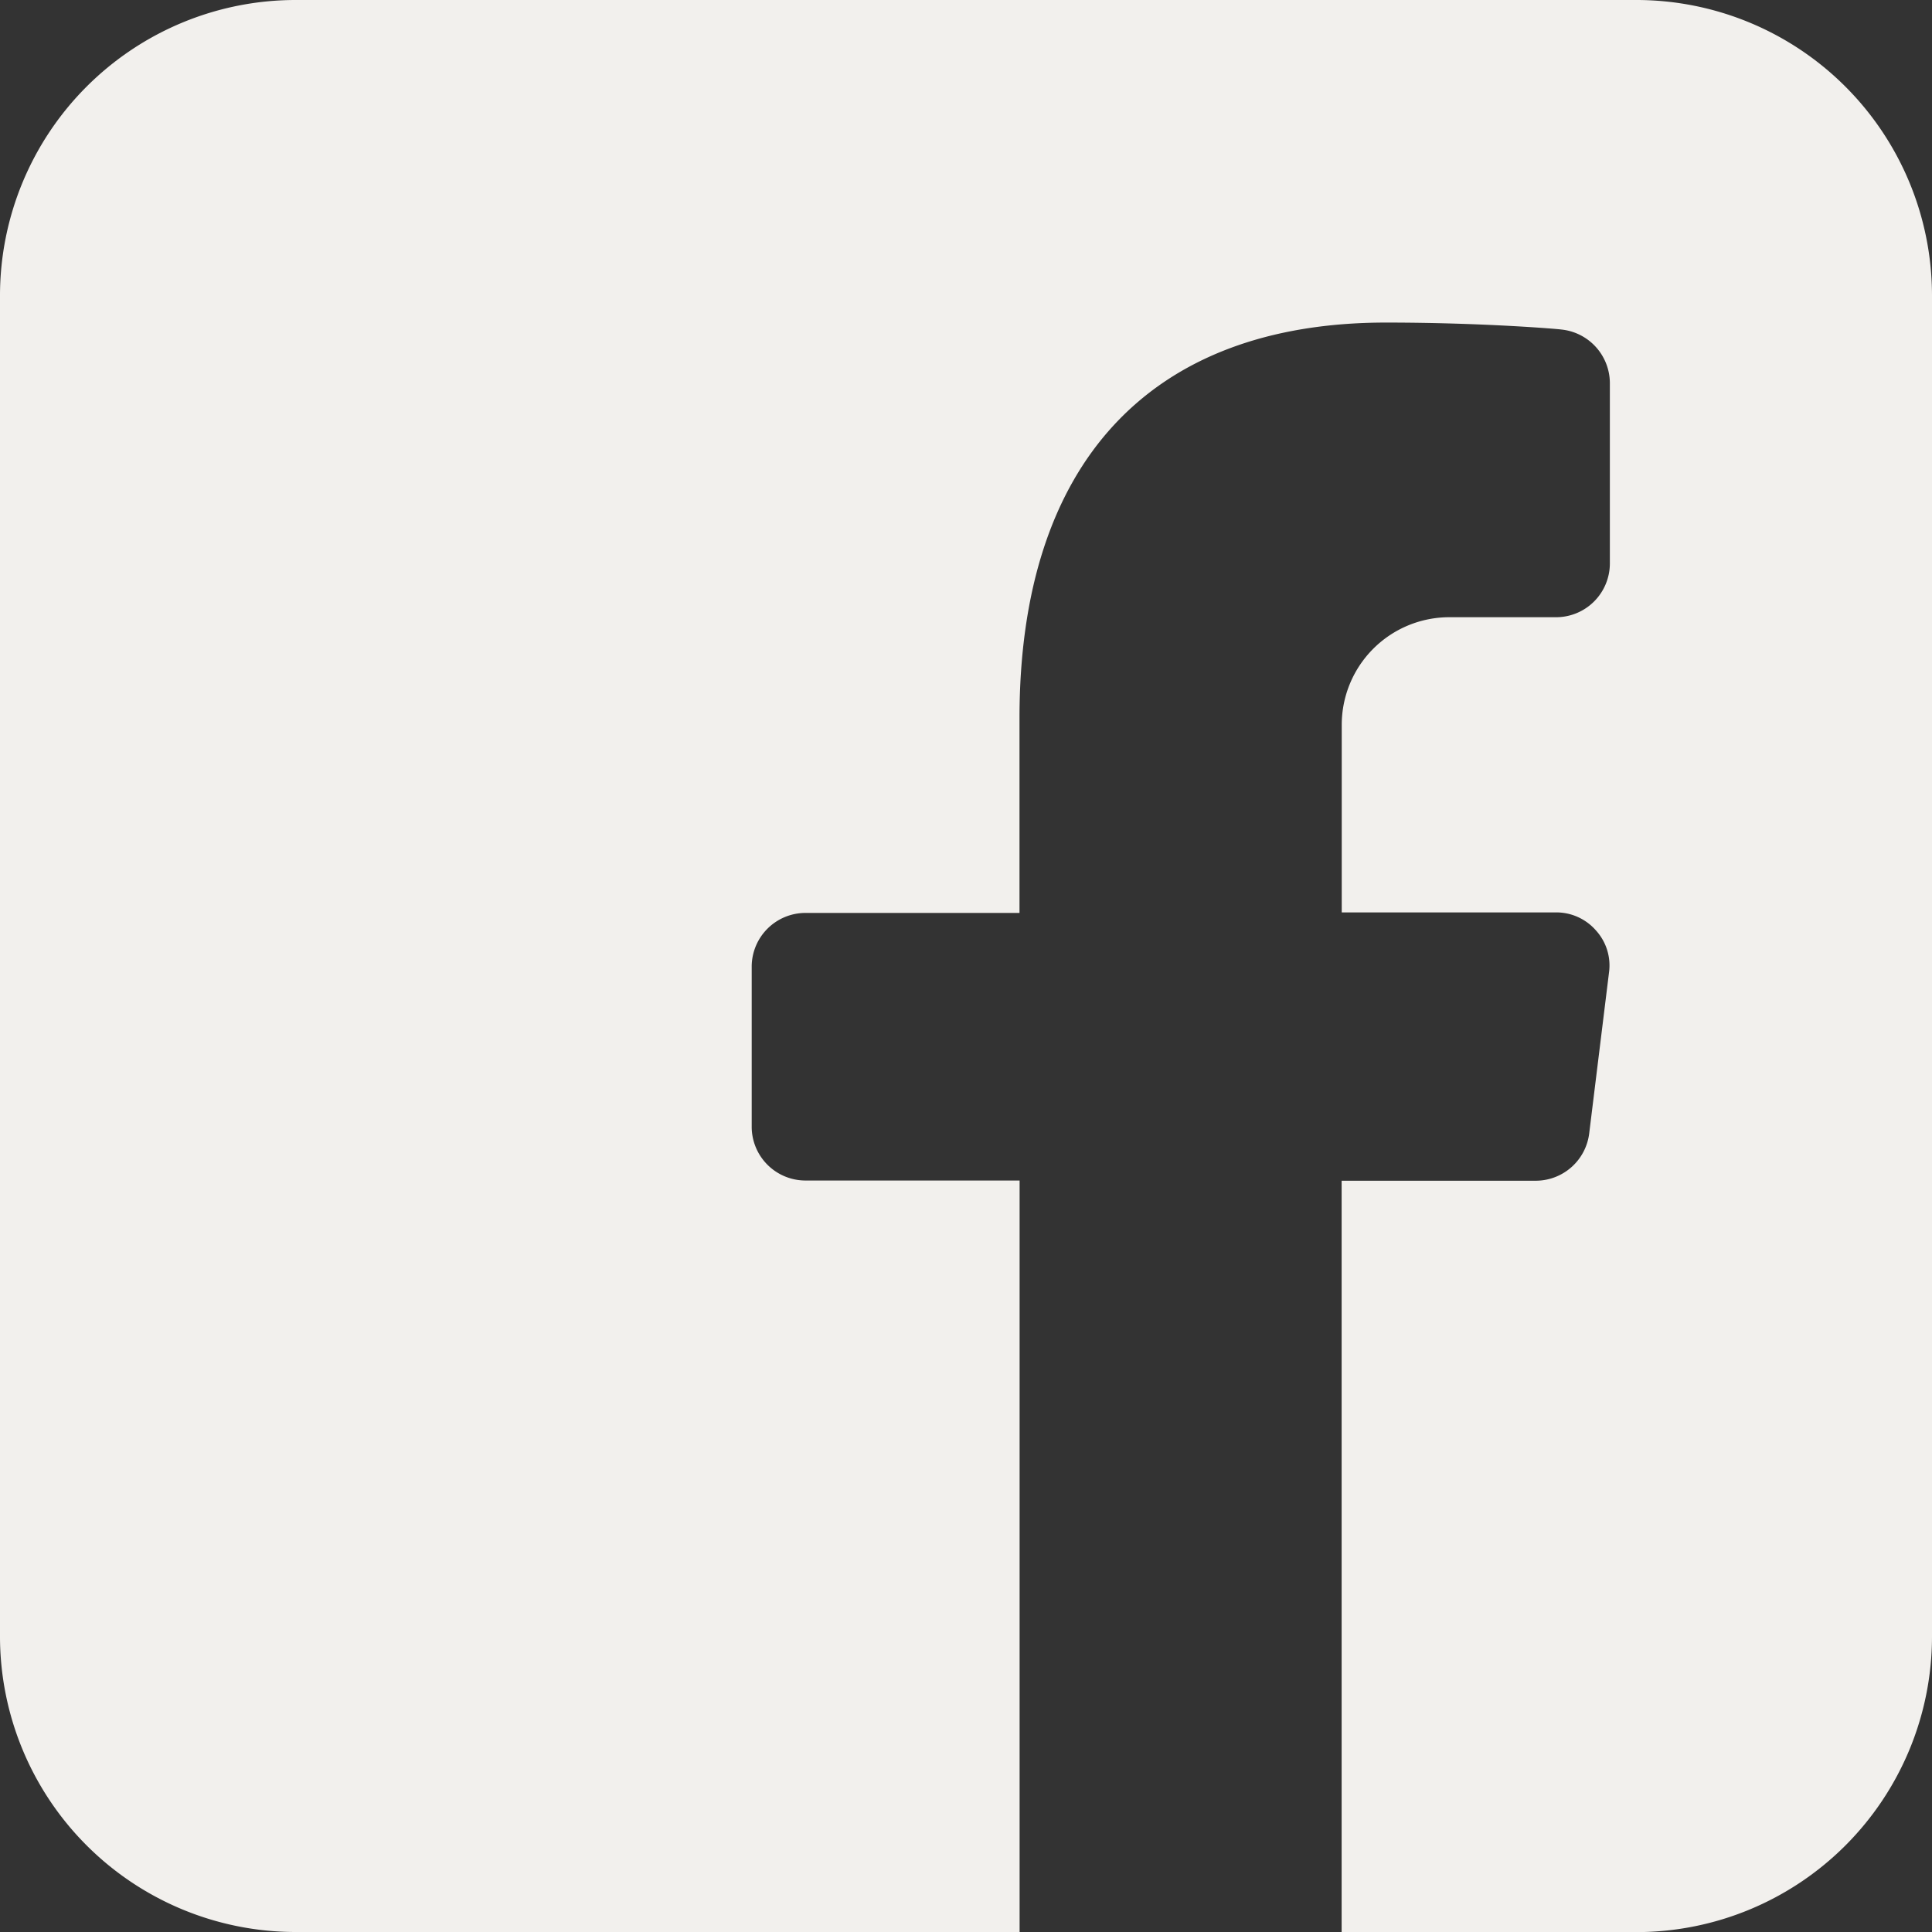<?xml version="1.0" encoding="UTF-8"?>
<svg xmlns="http://www.w3.org/2000/svg" width="18.13" height="18.13" viewBox="0 0 18.13 18.13">
  <rect x="0" y="0" width="18.13" height="18.13" fill="#333333" stroke="none"/>
  <path id="icons8-facebook" d="M24.13,8.77V21.361a2.775,2.775,0,0,1-2.77,2.77h-2.77V17.08h1.823a.506.506,0,0,0,.5-.443l.186-1.511a.488.488,0,0,0-.121-.393.494.494,0,0,0-.378-.171H18.591V12.8A1.01,1.01,0,0,1,19.6,11.792h1.007a.505.505,0,0,0,.5-.5v-1.7a.507.507,0,0,0-.458-.5c-.03-.005-.74-.065-1.642-.065-2.216,0-3.44,1.319-3.44,3.712v1.828H13.554a.505.505,0,0,0-.5.5v1.511a.505.505,0,0,0,.5.5h2.014V24.13H8.77A2.775,2.775,0,0,1,6,21.361V8.77A2.775,2.775,0,0,1,8.77,6H21.361A2.775,2.775,0,0,1,24.13,8.77Z" transform="translate(-6 -6)" fill="#f2f0ed"></path>
</svg>
